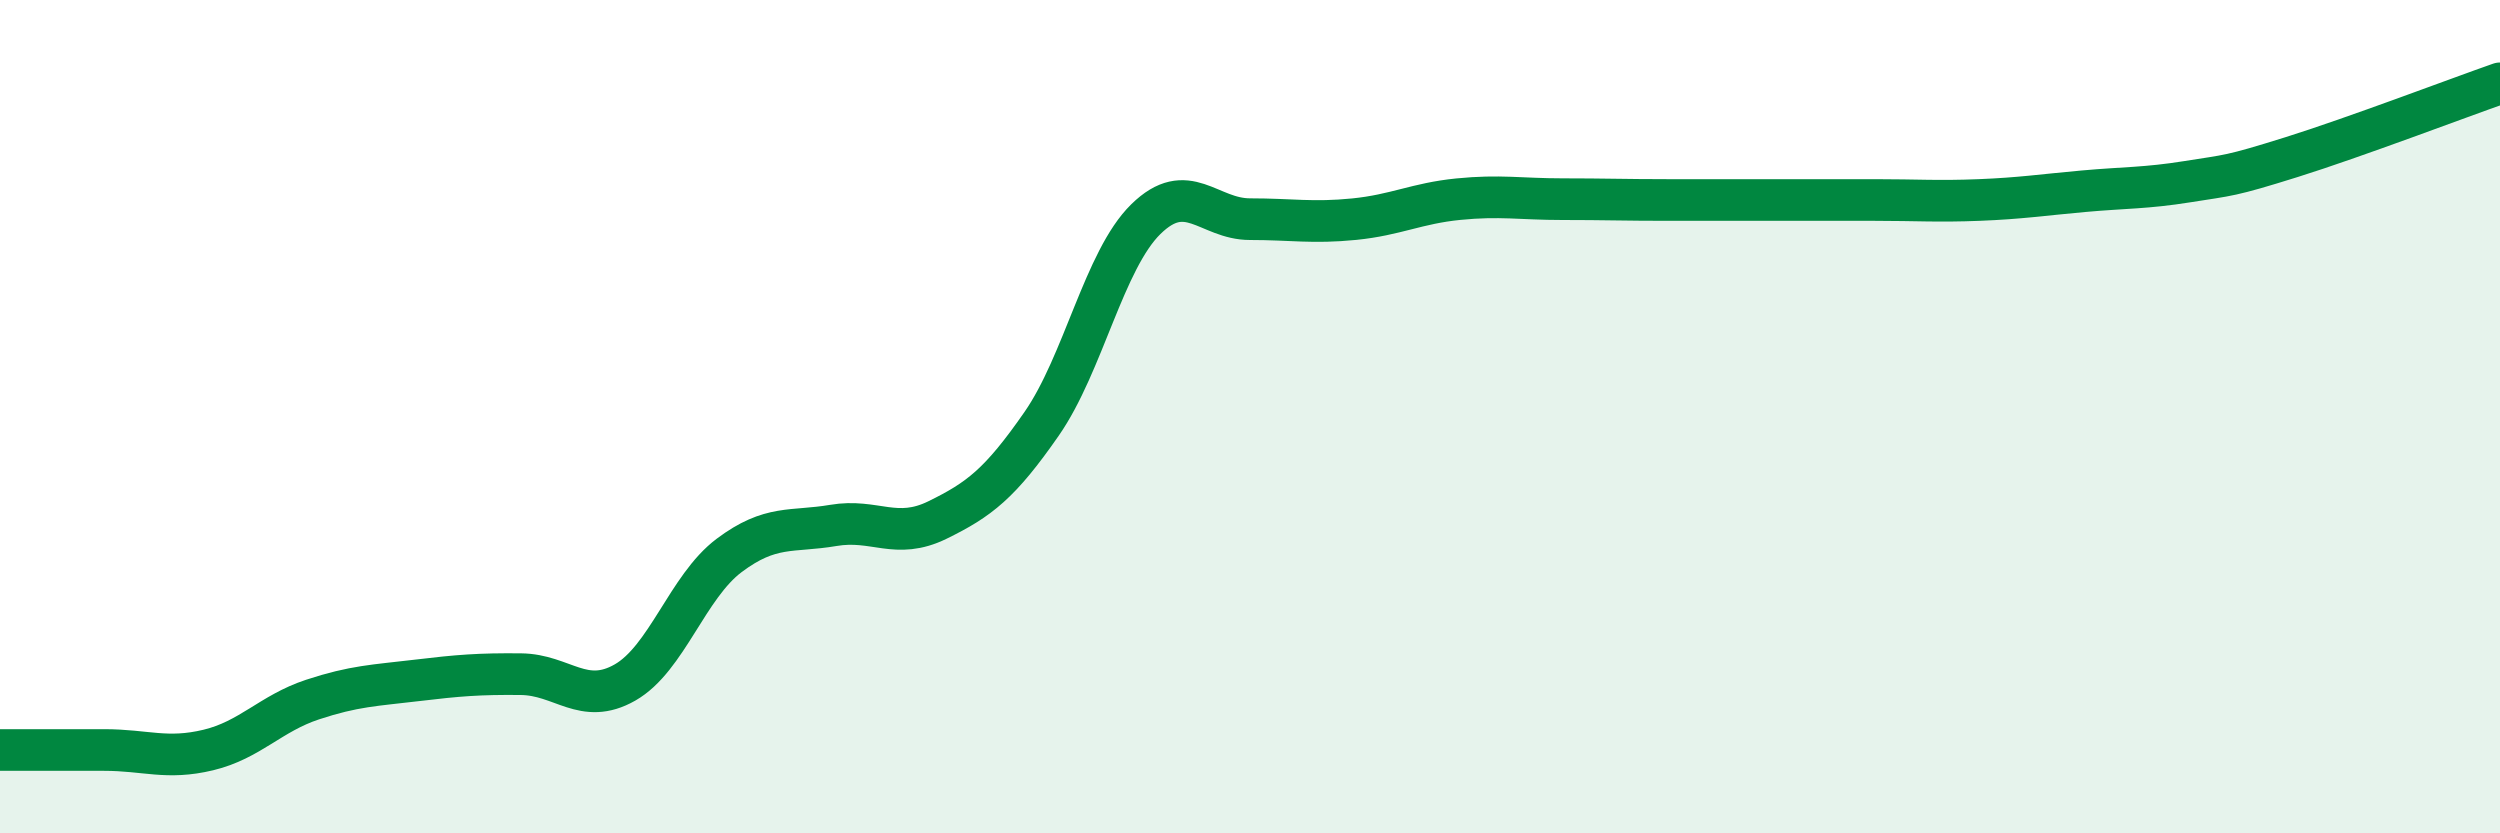 
    <svg width="60" height="20" viewBox="0 0 60 20" xmlns="http://www.w3.org/2000/svg">
      <path
        d="M 0,18 C 0.5,18 1.5,18 2.5,18 C 3.5,18 4,18.24 5,18 C 6,17.76 6.5,17.12 7.5,16.79 C 8.5,16.46 9,16.45 10,16.33 C 11,16.21 11.5,16.17 12.5,16.18 C 13.5,16.19 14,16.95 15,16.38 C 16,15.81 16.5,14.08 17.5,13.33 C 18.5,12.58 19,12.78 20,12.61 C 21,12.44 21.5,12.97 22.5,12.48 C 23.5,11.99 24,11.61 25,10.17 C 26,8.73 26.5,6.24 27.5,5.26 C 28.5,4.28 29,5.26 30,5.26 C 31,5.26 31.5,5.36 32.5,5.26 C 33.5,5.16 34,4.88 35,4.78 C 36,4.68 36.5,4.78 37.5,4.78 C 38.5,4.78 39,4.8 40,4.8 C 41,4.8 41.5,4.8 42.5,4.8 C 43.5,4.8 44,4.8 45,4.8 C 46,4.8 46.5,4.84 47.5,4.8 C 48.5,4.76 49,4.68 50,4.59 C 51,4.5 51.5,4.52 52.5,4.36 C 53.5,4.2 53.5,4.24 55,3.77 C 56.5,3.3 59,2.35 60,2L60 20L0 20Z"
        fill="#008740"
        opacity="0.1"
        stroke-linecap="round"
        stroke-linejoin="round"
      />
      <path
        d="M 0,18 C 0.5,18 1.5,18 2.5,18 C 3.5,18 4,18.24 5,18 C 6,17.76 6.5,17.12 7.5,16.79 C 8.5,16.46 9,16.45 10,16.33 C 11,16.21 11.5,16.17 12.5,16.18 C 13.5,16.19 14,16.95 15,16.38 C 16,15.81 16.5,14.08 17.5,13.33 C 18.5,12.58 19,12.78 20,12.61 C 21,12.44 21.5,12.97 22.5,12.48 C 23.5,11.99 24,11.61 25,10.17 C 26,8.73 26.5,6.24 27.5,5.26 C 28.5,4.28 29,5.26 30,5.26 C 31,5.26 31.5,5.36 32.5,5.26 C 33.5,5.16 34,4.88 35,4.78 C 36,4.68 36.5,4.78 37.5,4.78 C 38.5,4.78 39,4.8 40,4.8 C 41,4.8 41.5,4.8 42.5,4.8 C 43.5,4.8 44,4.8 45,4.8 C 46,4.8 46.5,4.84 47.5,4.8 C 48.5,4.76 49,4.68 50,4.59 C 51,4.5 51.5,4.52 52.5,4.36 C 53.5,4.2 53.5,4.24 55,3.77 C 56.5,3.3 59,2.35 60,2"
        stroke="#008740"
        stroke-width="1"
        fill="none"
        stroke-linecap="round"
        stroke-linejoin="round"
      />
    </svg>
  